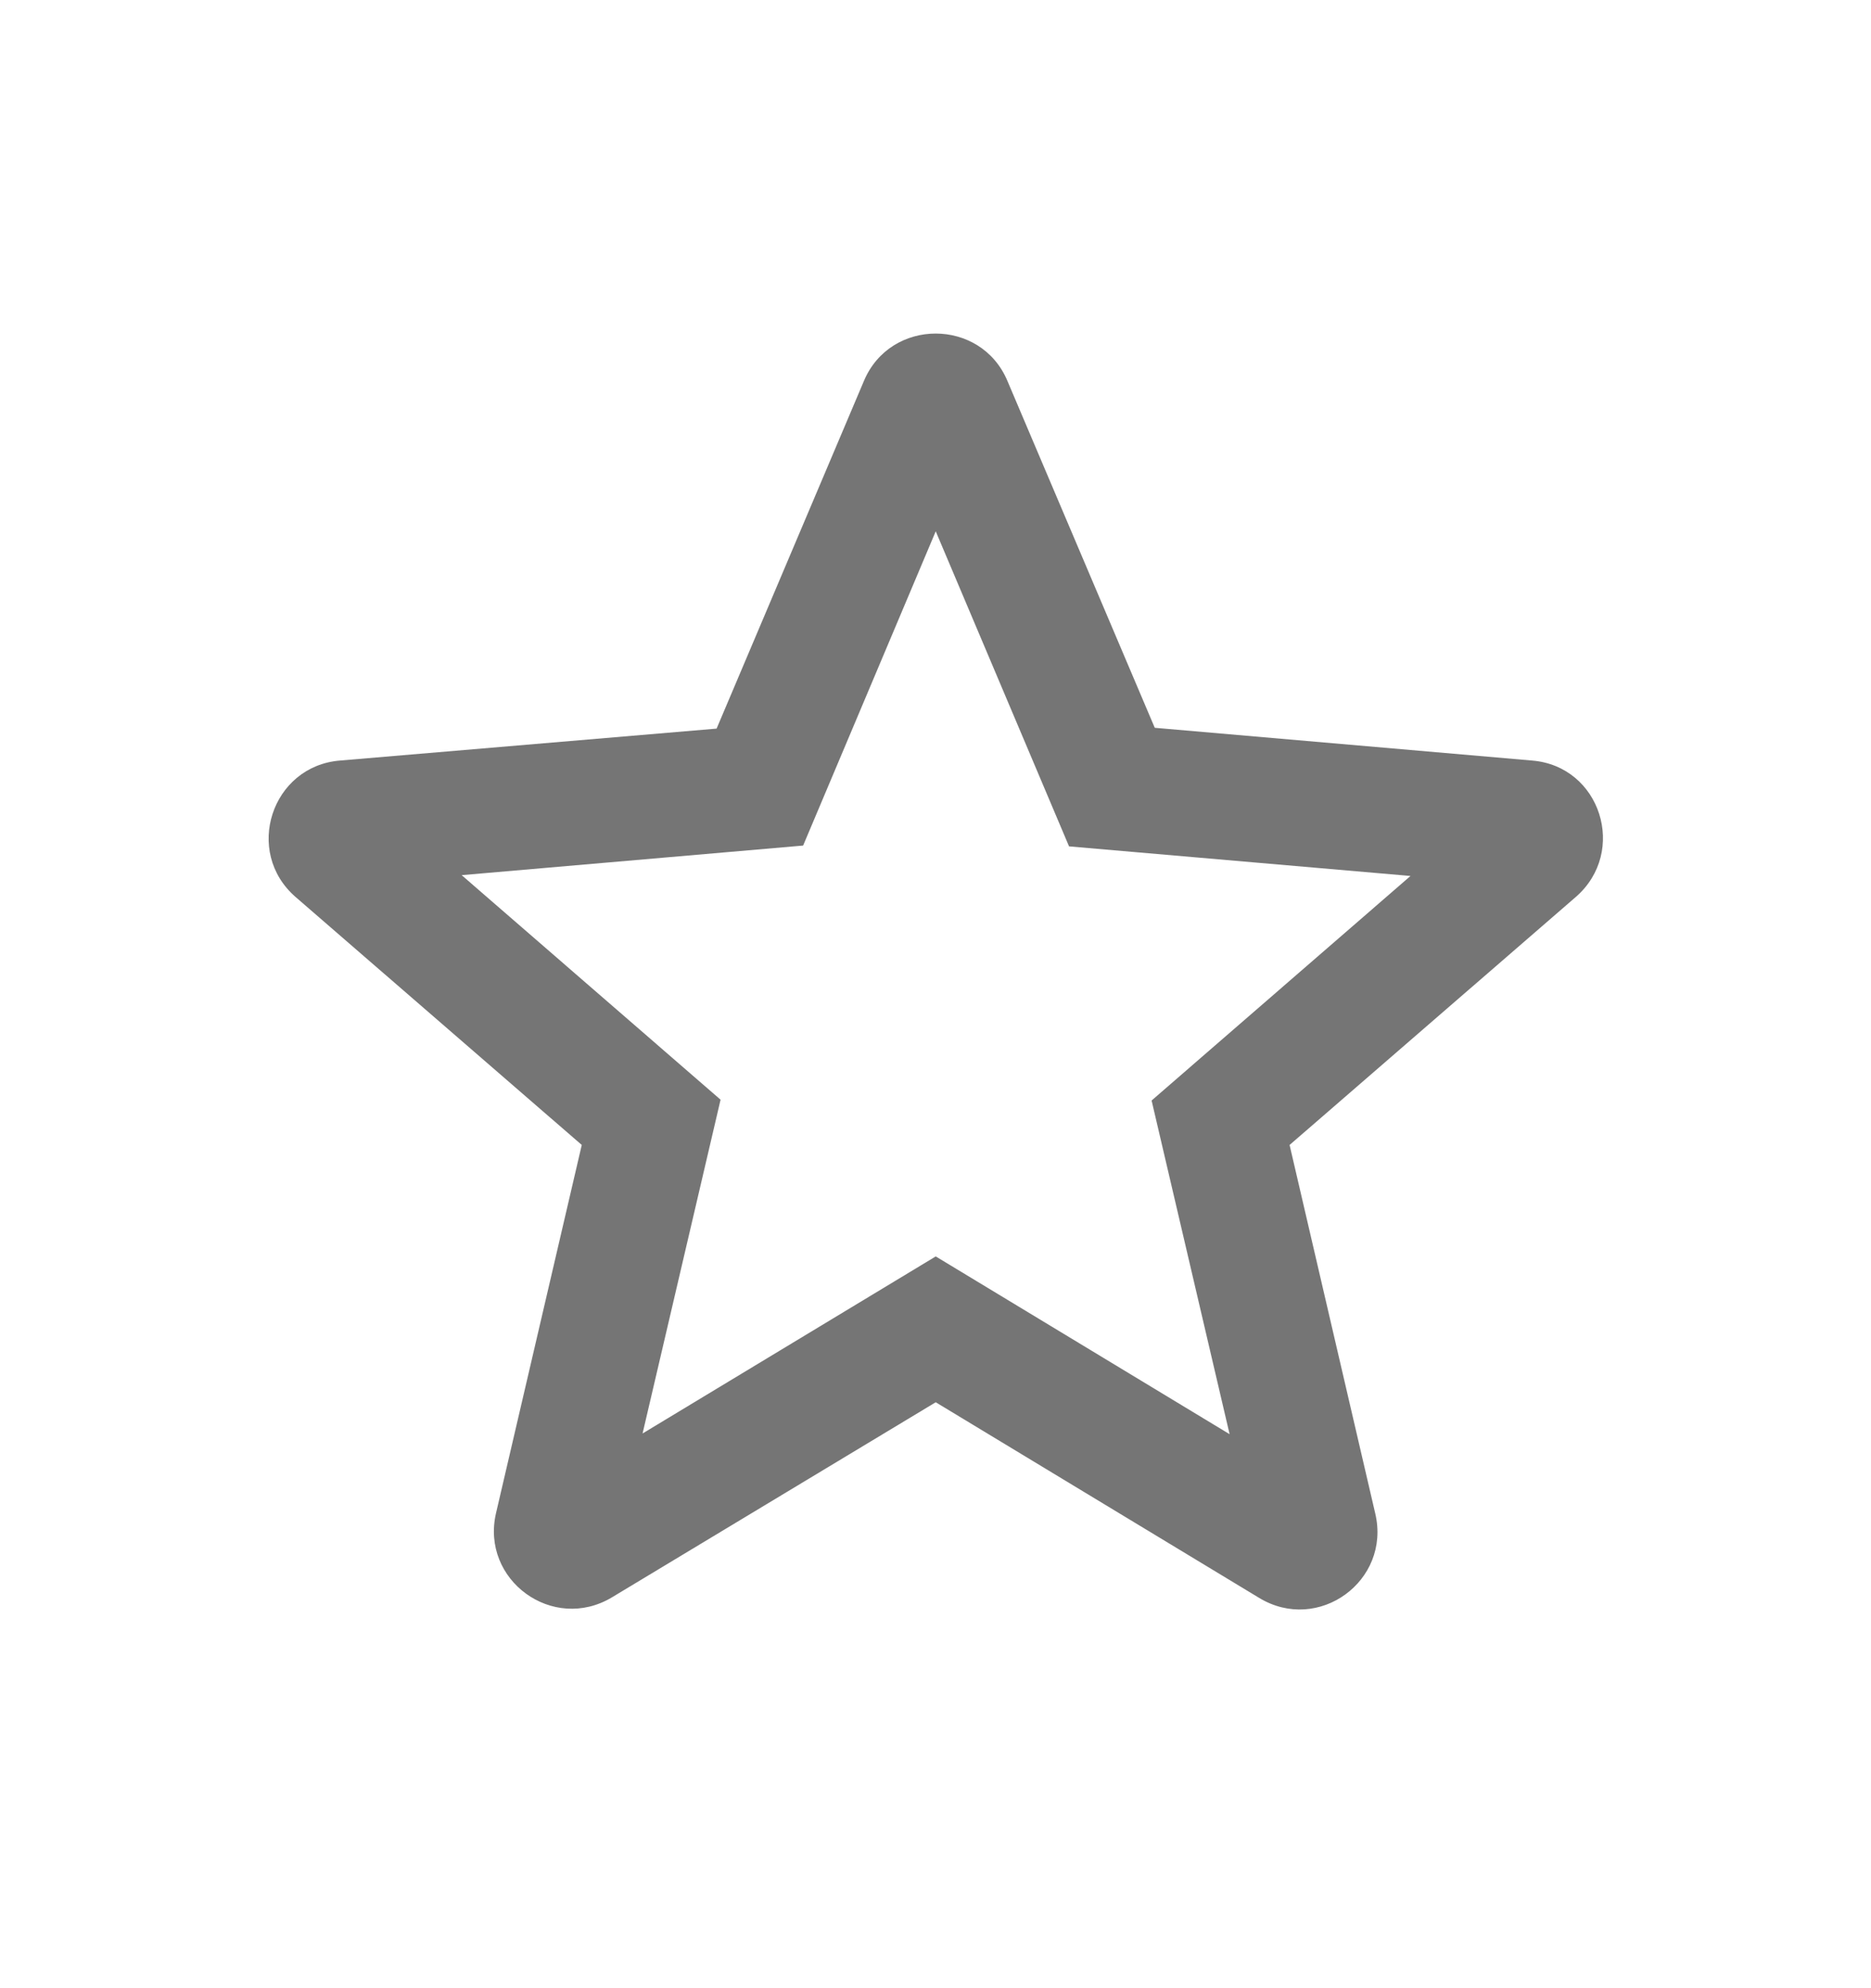 <svg width="16" height="17" viewBox="0 0 16 17" fill="none" xmlns="http://www.w3.org/2000/svg">
<g id="star-outline">
<path id="Vector" d="M13.101 6.503L9.875 6.223L8.615 3.257C8.388 2.717 7.615 2.717 7.388 3.257L6.128 6.23L2.908 6.503C2.322 6.55 2.082 7.283 2.528 7.67L4.975 9.79L4.242 12.937C4.108 13.51 4.728 13.963 5.235 13.657L8.002 11.99L10.768 13.663C11.275 13.97 11.895 13.517 11.761 12.943L11.028 9.79L13.475 7.67C13.921 7.283 13.688 6.55 13.101 6.503ZM8.002 10.743L5.495 12.257L6.162 9.403L3.948 7.483L6.868 7.23L8.002 4.543L9.142 7.237L12.062 7.49L9.848 9.41L10.515 12.263L8.002 10.743Z" fill="black" fill-opacity="0.54"/>
</g>
</svg>

